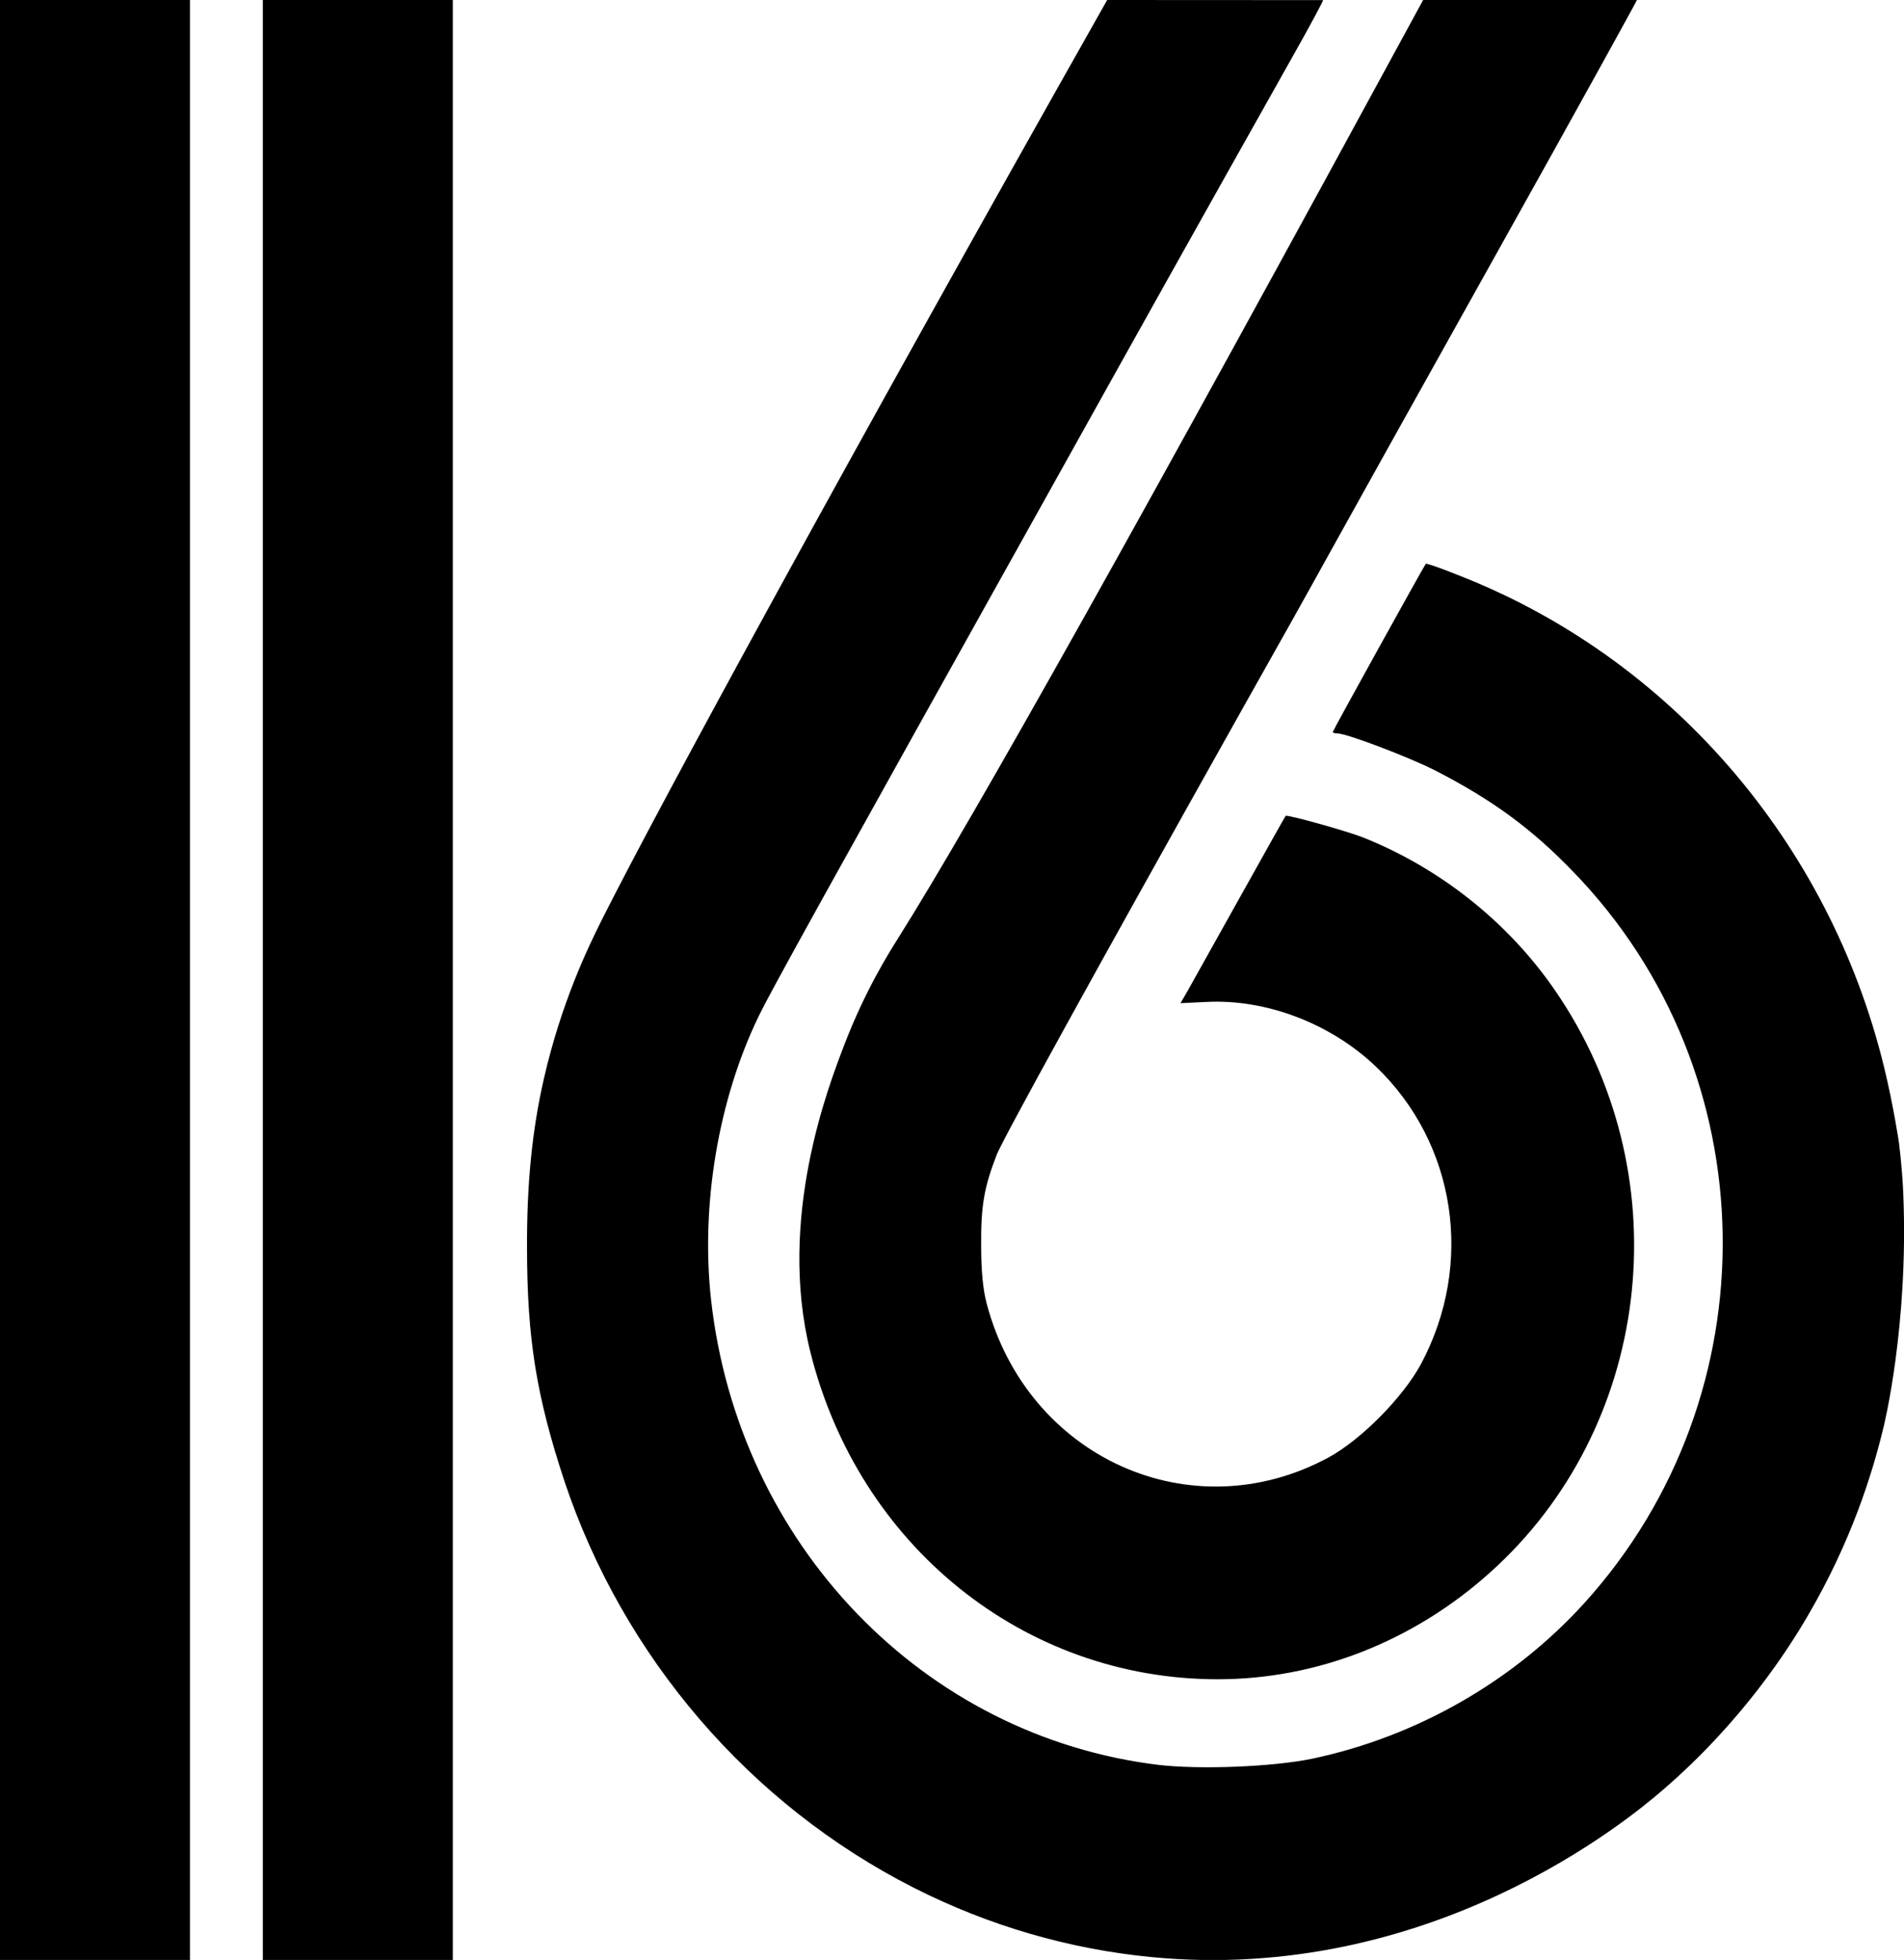 <?xml version="1.0" encoding="utf-8"?>
<!-- Generator: Adobe Illustrator 25.2.0, SVG Export Plug-In . SVG Version: 6.00 Build 0)  -->
<svg version="1.1" id="Layer_1" xmlns="http://www.w3.org/2000/svg" xmlns:xlink="http://www.w3.org/1999/xlink" x="0px" y="0px"
	 viewBox="0 0 172.4 177.5" style="enable-background:new 0 0 172.4 177.5;" xml:space="preserve">
<rect width="17.2" height="177.5"/>
<g transform="translate(0,624) scale(0.1,-0.1)">
	<path d="M1002.5,6240c-236.3-418.3-405.7-730.1-456.6-831.1c-14.2-28.1-37.7-77.5-53.3-145.2c-10.9-47.4-15.6-96.3-15.4-153.3
		c0-83.1,8.6-135.1,33.9-211.9c53.3-159.4,167.8-292.7,316.3-368.1c68.6-34.8,141.1-55.5,214.3-62.7
		c253.9-25,434.4,125.8,463.5,150.9c72.6,62.4,114.8,129.1,131.9,158.5c38.7,66.2,58.2,127.6,68.6,171.4c0,0,22.4,90.3,17.7,209.1
		c-0.4,10.9-1.3,21.3-1.3,21.3c-0.6,8-1.5,16.9-2.7,26.5c0,0-5,33.5-13.3,67.6c-49.7,204.8-195.1,372.4-387.2,446.7
		c-14.9,6-27.3,10.3-27.9,9.7c-2.2-2.9-84.2-151.1-84.2-152.2c0-0.9,1.9-1.4,4.1-1.4c8.6,0,64.6-21.4,88.3-33.4
		c52.2-26.8,88-53.1,125.6-92.2c176.1-181.9,180.5-473,10.2-661.5c-64.3-71.1-152.1-121.4-246.7-141.4c-35.6-7.4-101-10-138.8-5.7
		c-213.6,25.7-381.1,199.9-405.7,421.6c-9.4,85.7,6.6,181.1,43.3,256.8c11,22.6,52.2,97.1,281.8,508.7
		c47.2,84.8,117.8,211.3,200.4,358.1c16.3,28.8,29,52.6,28.7,53.1C1132.8,6240,1067.7,6240,1002.5,6240z"/>
	<path d="M1288.6,6240c-250.5-461.4-407-741.1-475.6-850c-7.2-11.5-29.3-46.1-48.5-96.2c-14.5-37.8-60.7-157-30.9-277.6
		c43.6-176.2,193.7-297,369-297c89.7,0,177.2,34.3,246.7,96.8c145.2,130.2,172.8,353,64,519.2c-42.5,65.4-106.3,117.4-179.4,146.5
		c-15.5,6-68.4,20.8-69.8,19.4c-0.6-0.6-19-33.7-41.4-73.7s-43.6-78-47.2-84.5l-6.6-11.4l23.2,1.1c54.1,2.9,112.9-19.4,154-58.8
		c72.3-69.4,88.9-178.5,40.6-269c-16.3-30.3-54.4-68.8-83.9-84.8c-124.2-67.1-272.4-0.3-309.4,139.4c-3.3,12.6-5,29.1-5,52.6
		c-0.3,36.3,2.8,53.1,14.1,82.3c6.1,15.1,87.5,163.1,223,404.7c27.9,49.4,62.4,111.1,76.7,137.1c14.4,26,83.3,149.9,153.4,275.3
		s126.9,228.5,126.7,228.8C1417.7,6240,1353.1,6240,1288.6,6240z"/>
</g>
<rect x="23.8" y="0" width="17.2" height="177.5"/>
</svg>

